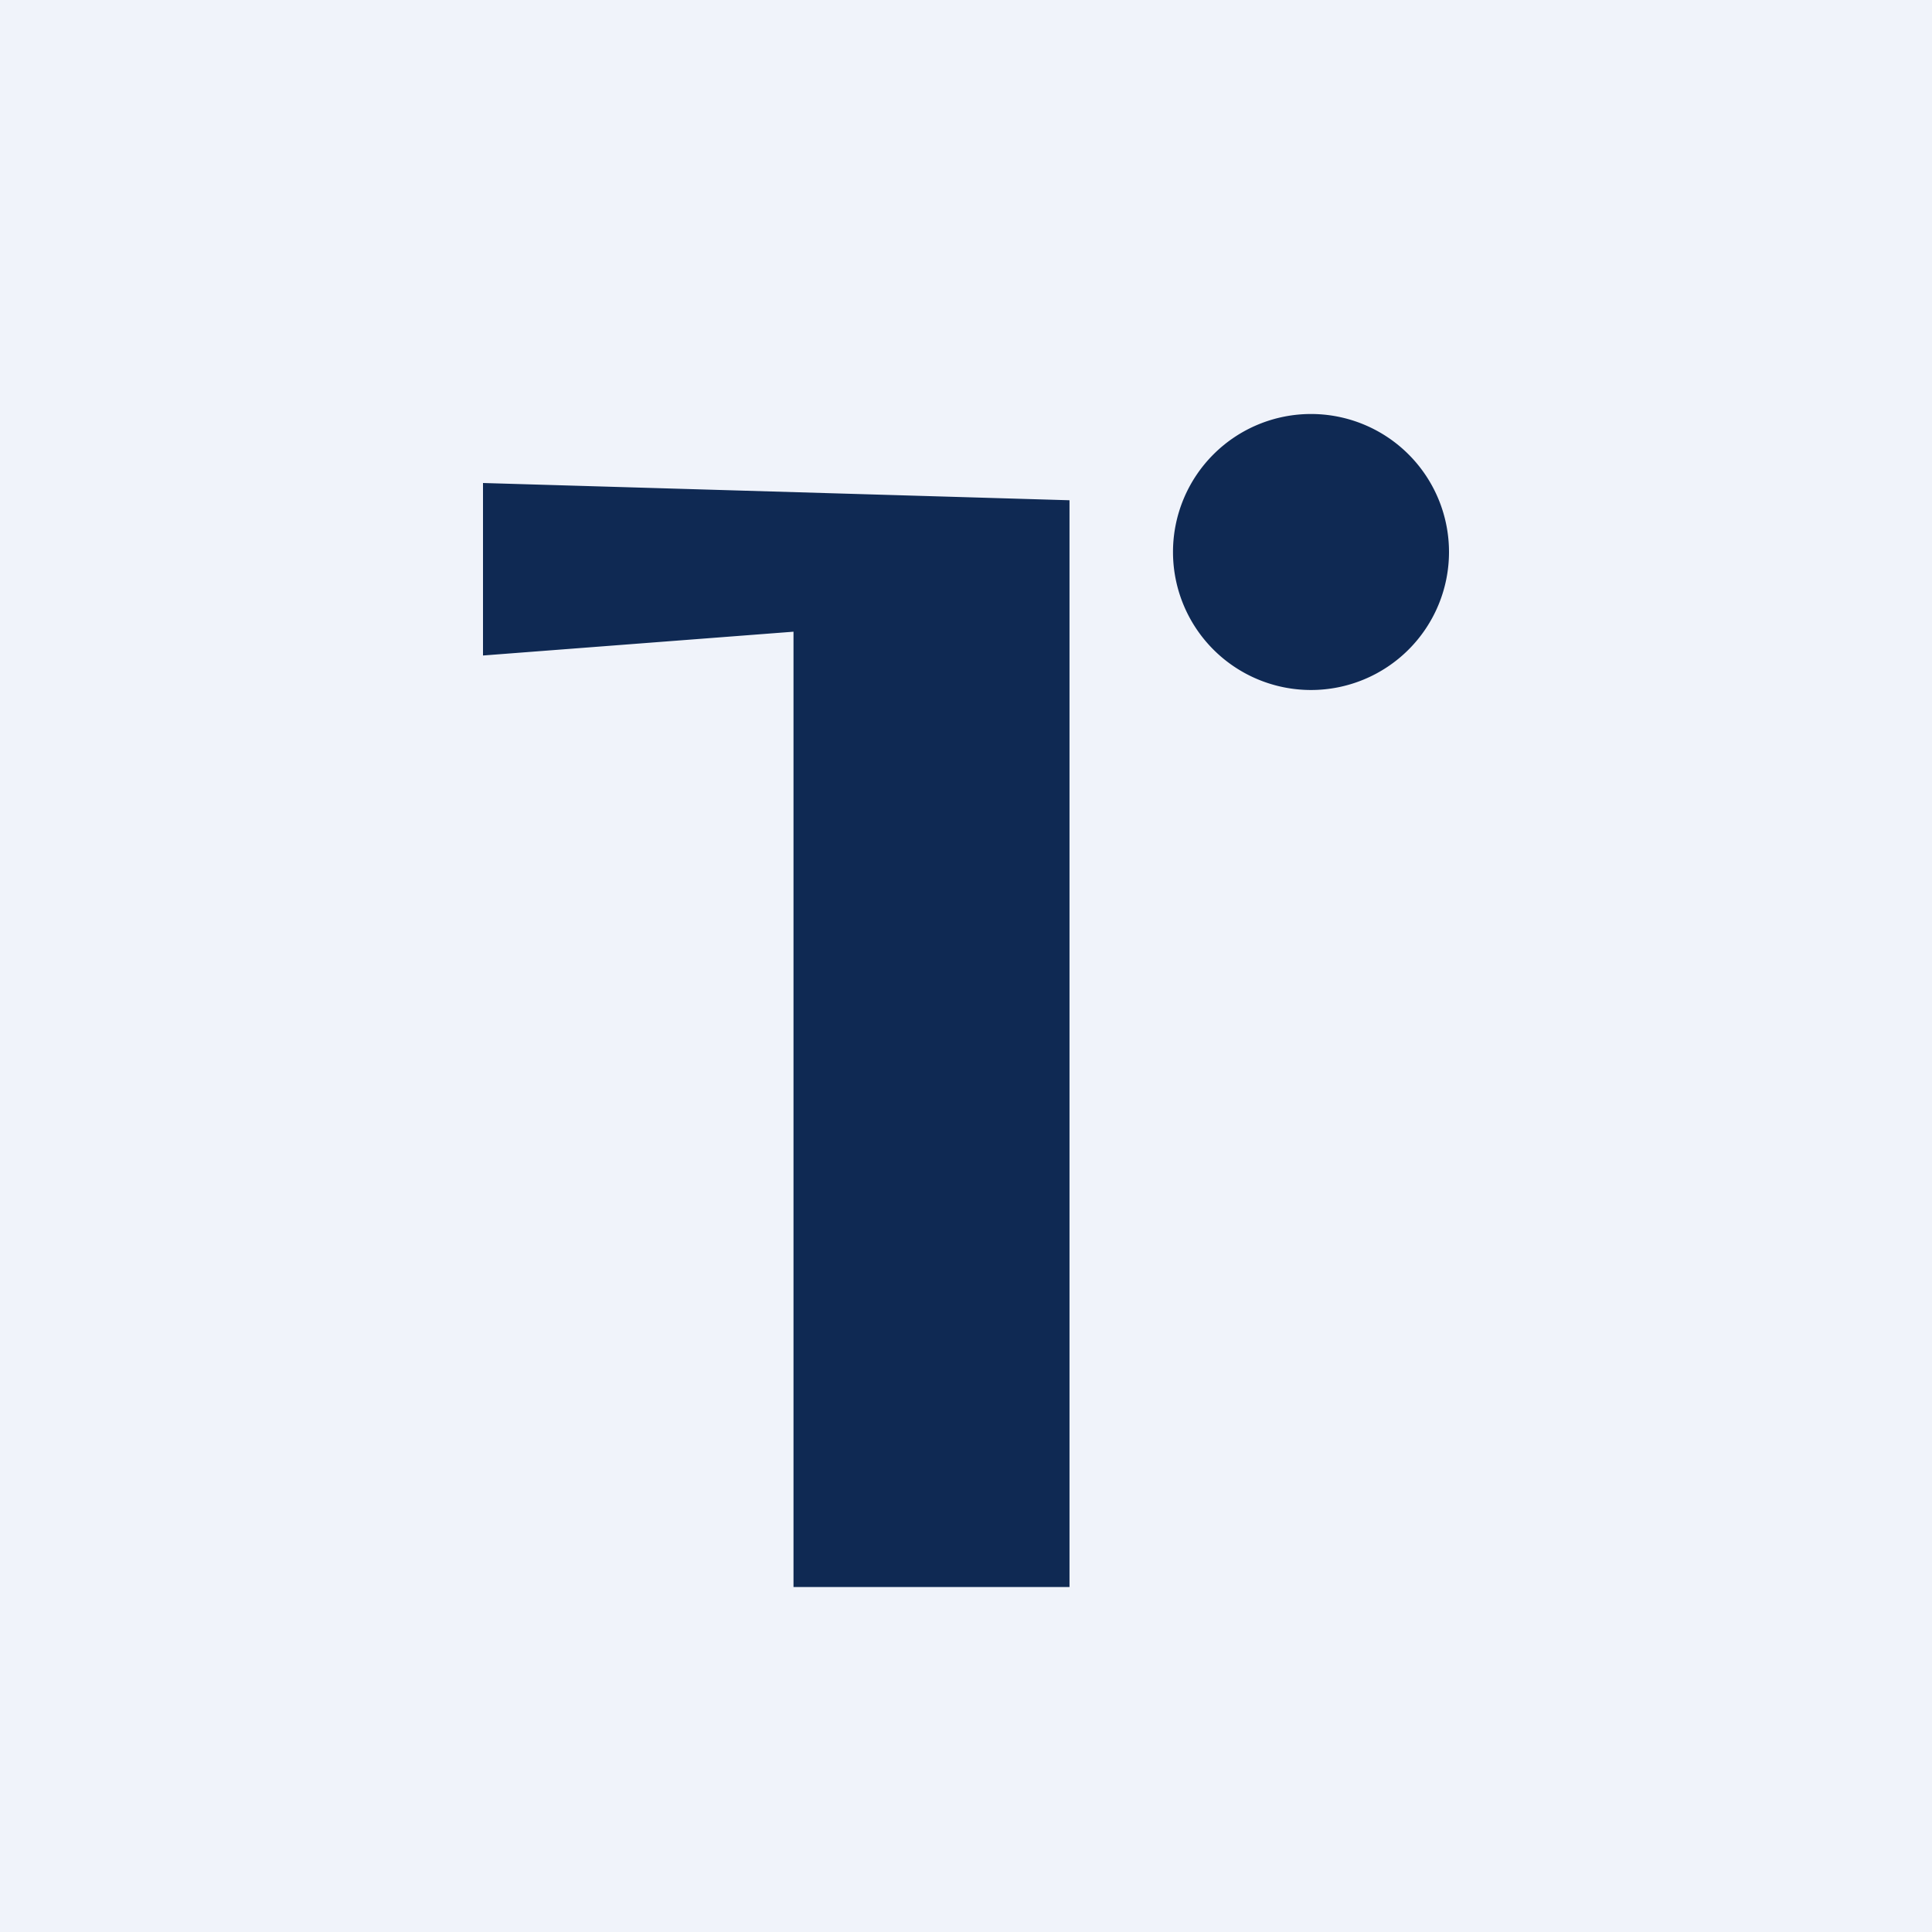 <!-- by Wealthyhood --><svg width="56" height="56" viewBox="0 0 56 56" xmlns="http://www.w3.org/2000/svg"><path fill="#F0F3FA" d="M0 0h56v56H0z"/><path d="M38 20a4 4 0 1 0 0-8 4 4 0 0 0 0 8Zm-24-6 17 .5V46h-8V18.31L14 19v-5Z" fill="#0F2953"/></svg>